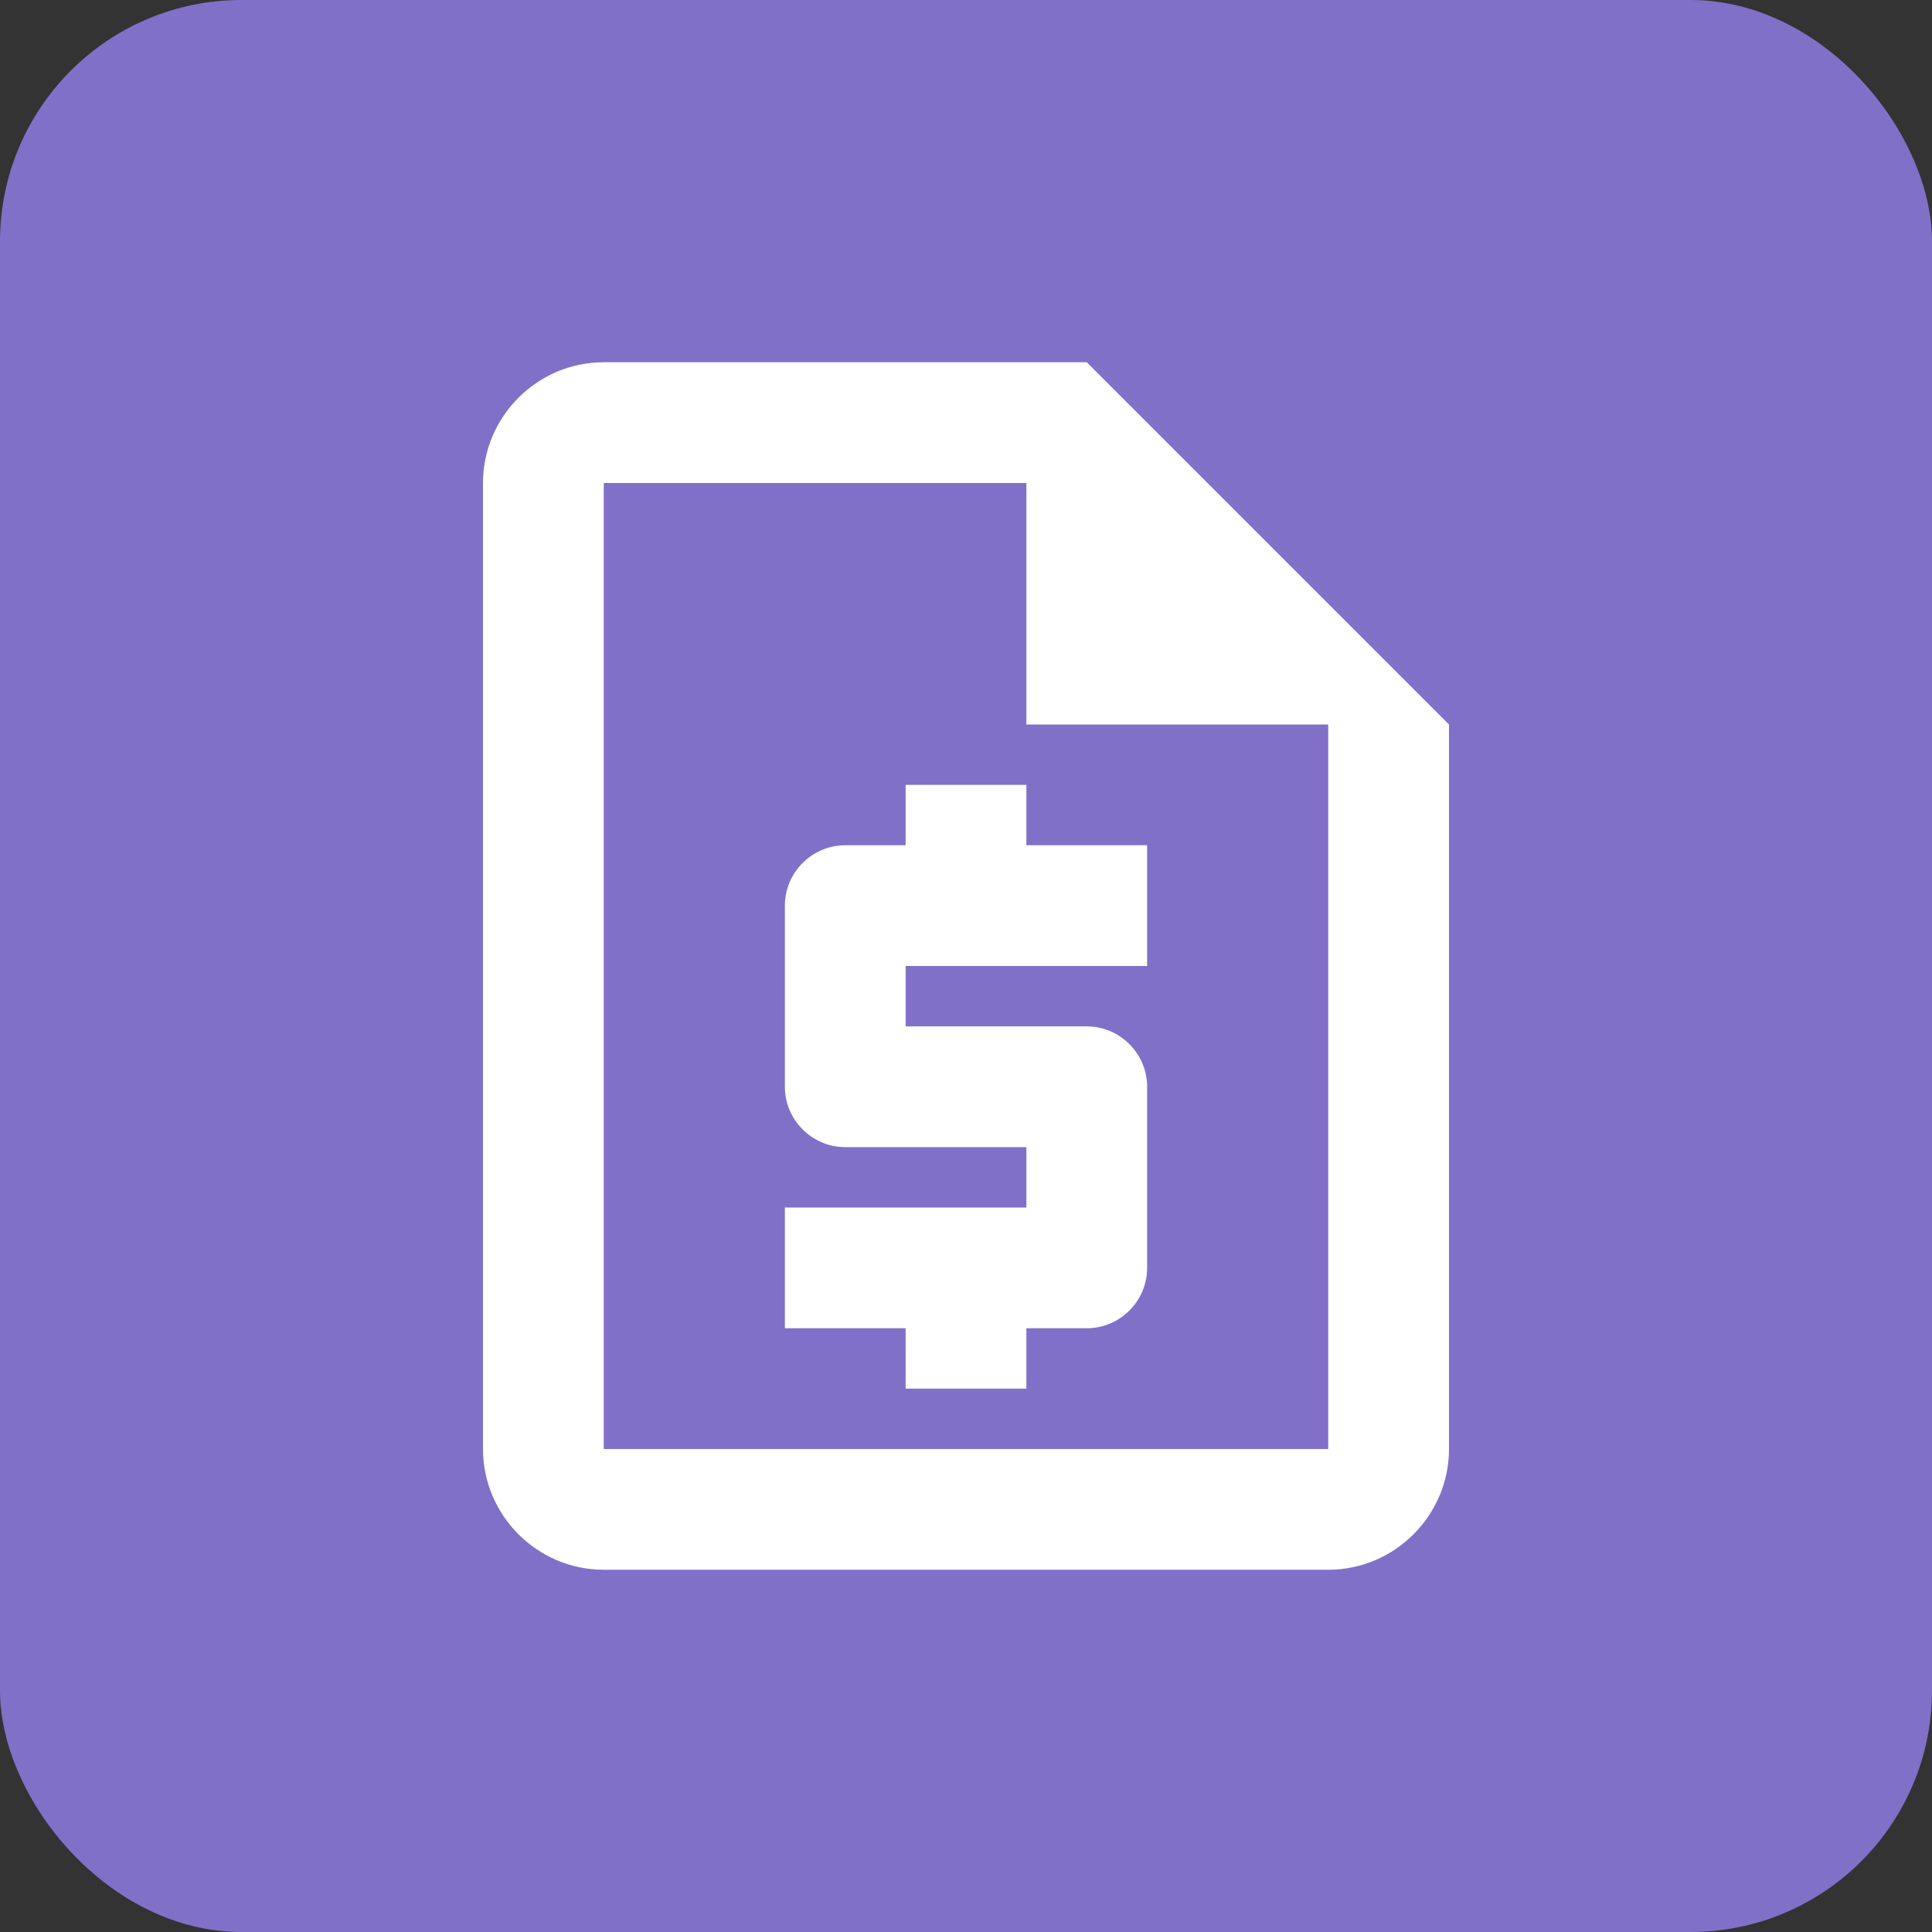 <svg width="32" height="32" viewBox="0 0 32 32" fill="none" xmlns="http://www.w3.org/2000/svg">
<rect x="0" y="0" width="32" height="32" fill="#333333" stroke="none"/>
<rect width="32" height="32" rx="4" fill="#8170C8"/>
<g clip-path="url(#clip0_13056_88690)">
<path d="M18 6H10C8.9 6 8 6.9 8 8V24C8 25.1 8.9 26 10 26H22C23.1 26 24 25.1 24 24V12L18 6ZM10 24V8H17V12H22V24H10ZM15 23H17V22H18C18.55 22 19 21.55 19 21V18C19 17.45 18.55 17 18 17H15V16H19V14H17V13H15V14H14C13.45 14 13 14.45 13 15V18C13 18.55 13.45 19 14 19H17V20H13V22H15V23Z" fill="white"/>
</g>
<defs>
<clipPath id="clip0_13056_88690">
<rect width="24" height="24" fill="white" transform="translate(4 4)"/>
</clipPath>
</defs>
</svg>
